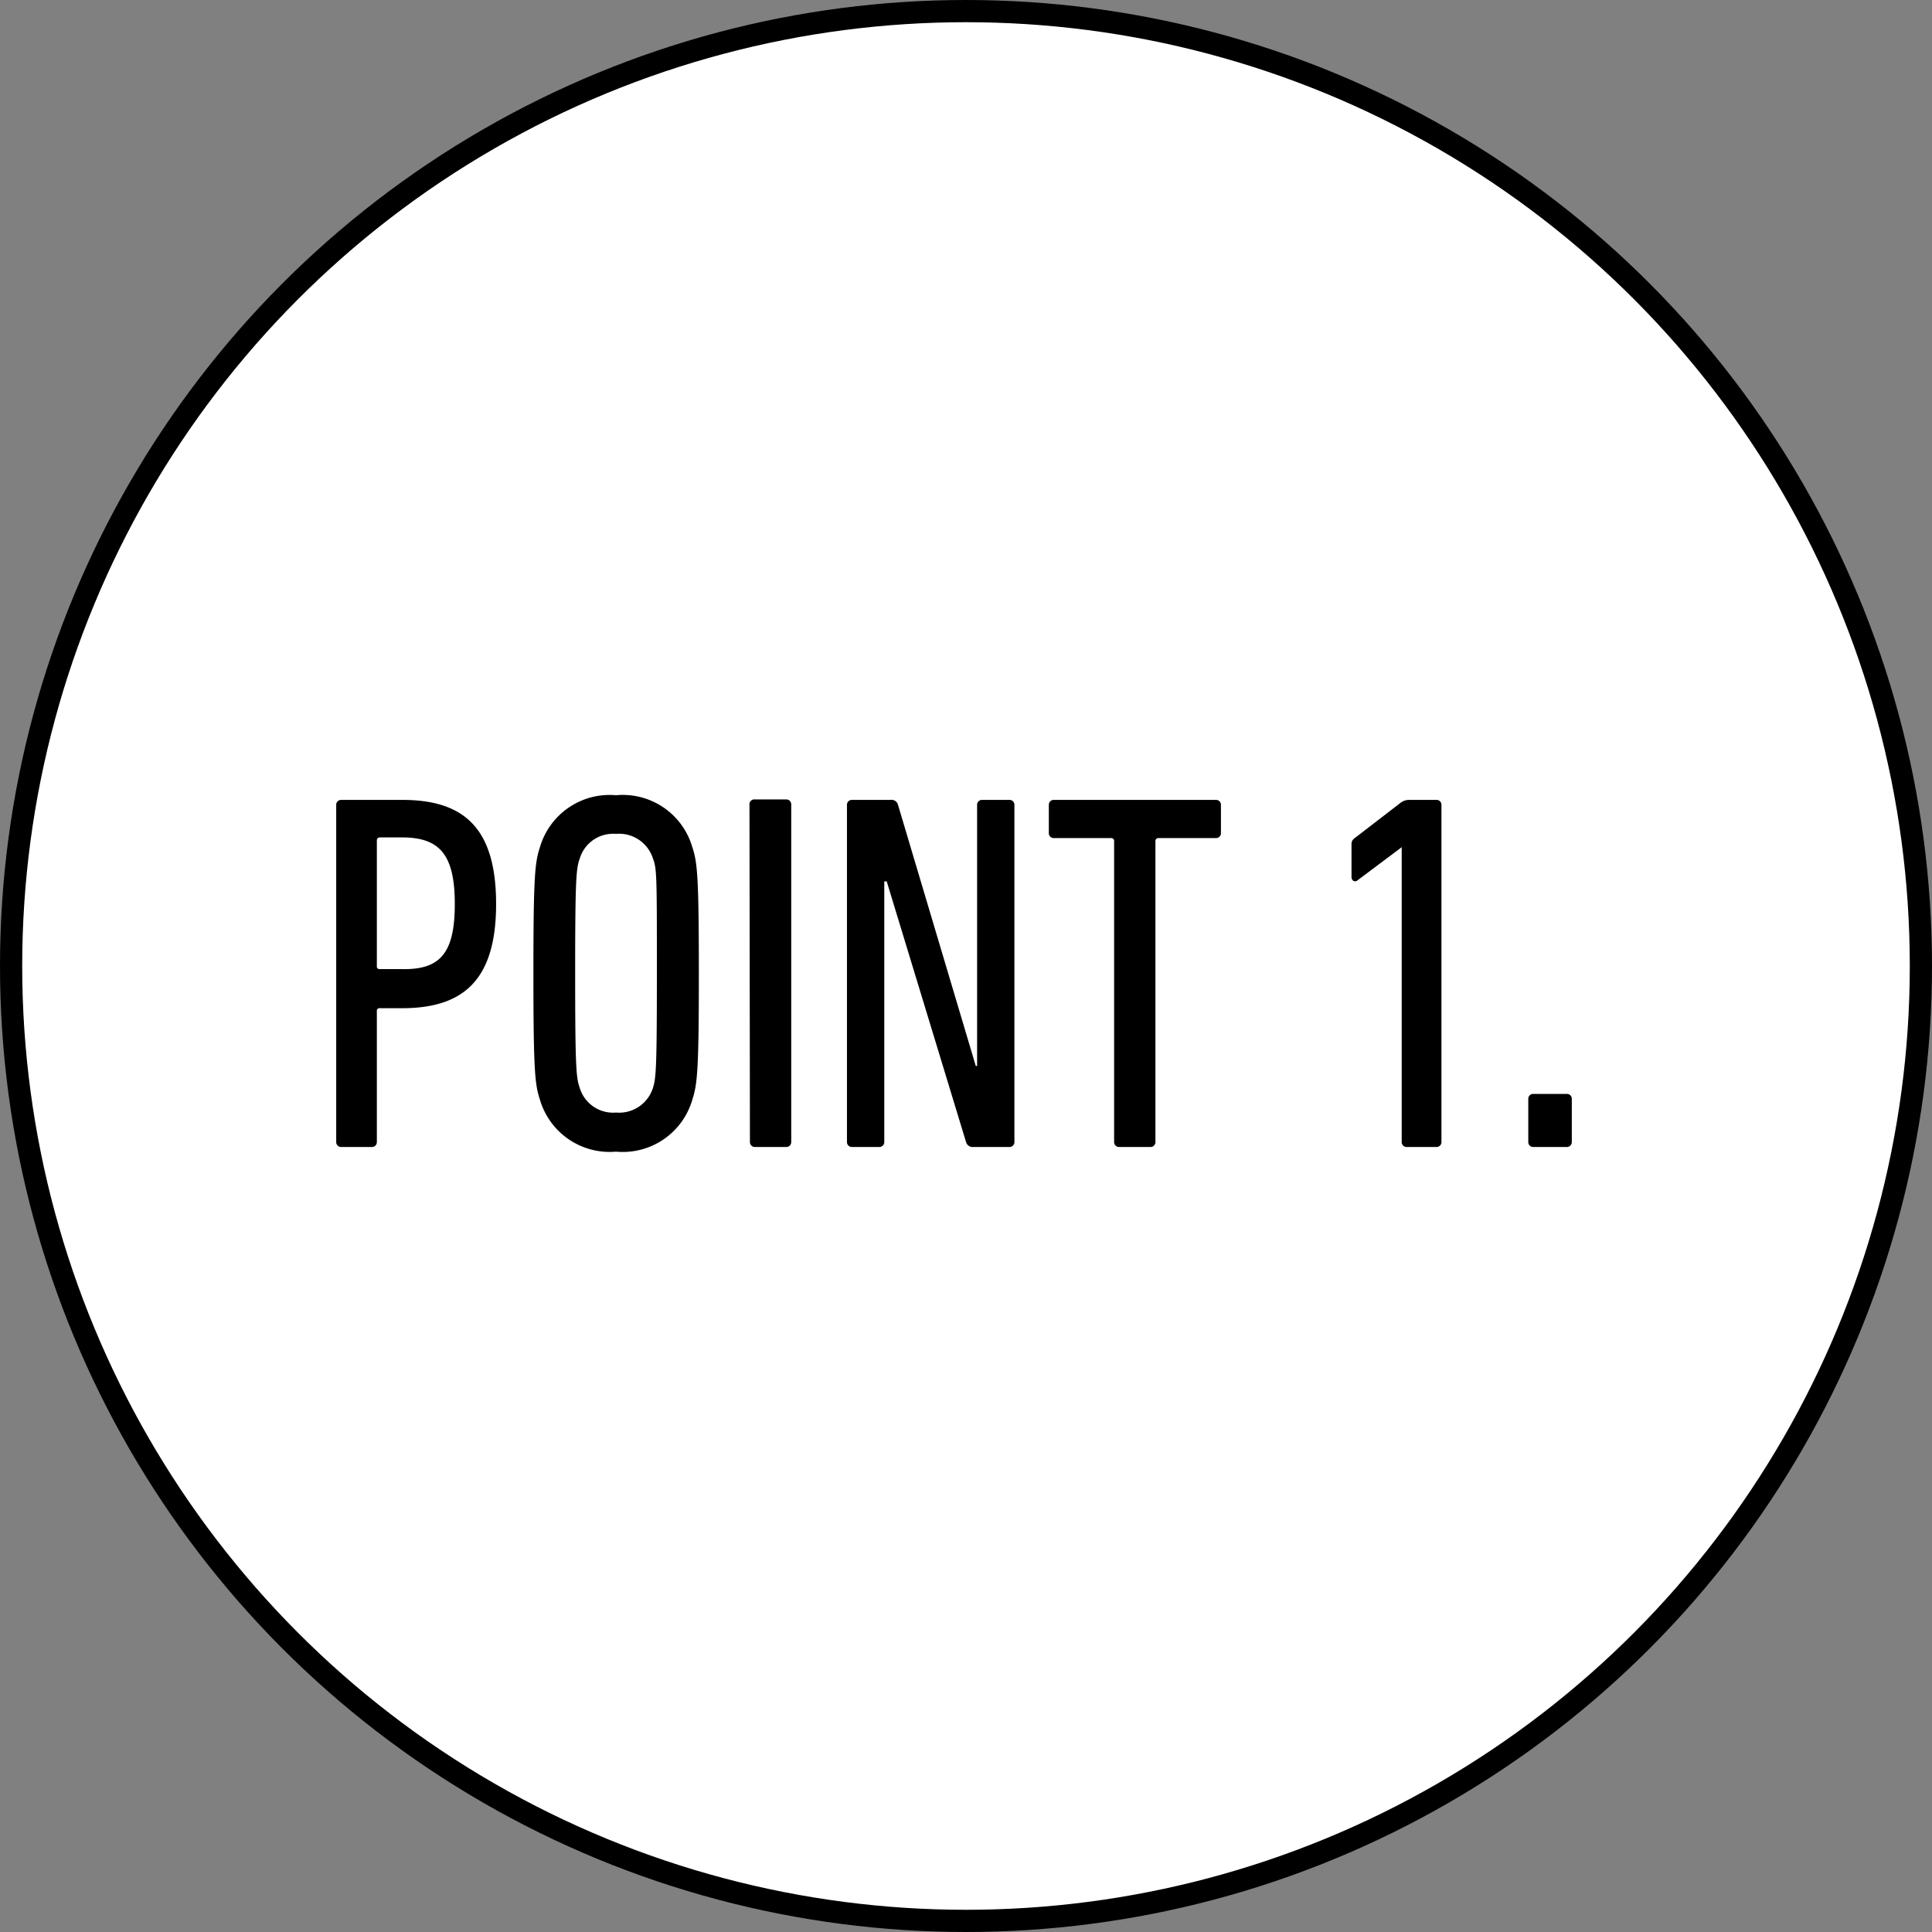 <svg xmlns="http://www.w3.org/2000/svg" viewBox="0 0 87 87"><rect x="0" y="0" width="87" height="87" fill="#808080" stroke="none"/><defs><style>.cls-1{fill:#fff;stroke:#000;stroke-miterlimit:10;}</style></defs><g id="レイヤー_2" data-name="レイヤー 2"><g id="レイヤー_1-2" data-name="レイヤー 1"><circle class="cls-1" cx="43.5" cy="43.5" r="43"/><path d="M15.37,51.65a.22.22,0,0,1-.23-.23V36.25a.22.22,0,0,1,.23-.23h2.74c2.76,0,4.23,1.24,4.23,4.69s-1.5,4.69-4.23,4.69h-1a.12.12,0,0,0-.14.14v5.88a.22.22,0,0,1-.23.23Zm5.11-10.94c0-2.21-.67-3-2.37-3h-1a.13.13,0,0,0-.14.14v5.65a.12.12,0,0,0,.14.14h1C19.81,43.67,20.48,42.94,20.48,40.71Z"/><path d="M24.32,49.54c-.23-.69-.3-1.27-.3-5.71s.07-5,.3-5.7a3.27,3.27,0,0,1,3.42-2.32,3.26,3.26,0,0,1,3.43,2.32c.23.69.3,1.27.3,5.7s-.07,5-.3,5.71a3.26,3.26,0,0,1-3.43,2.32A3.27,3.27,0,0,1,24.32,49.54ZM29.4,49c.14-.46.18-.81.18-5.18s0-4.71-.18-5.17a1.6,1.6,0,0,0-1.66-1.1,1.57,1.57,0,0,0-1.63,1.1c-.16.46-.21.8-.21,5.17s.05,4.72.21,5.18a1.57,1.57,0,0,0,1.63,1.1A1.6,1.6,0,0,0,29.4,49Z"/><path d="M33.75,36.25A.22.22,0,0,1,34,36h1.4a.22.22,0,0,1,.23.23V51.42a.22.22,0,0,1-.23.23H34a.22.22,0,0,1-.23-.23Z"/><path d="M38.14,36.25a.22.22,0,0,1,.23-.23H40.1a.3.3,0,0,1,.34.23L43.94,48H44V36.25a.22.22,0,0,1,.23-.23h1.22a.22.22,0,0,1,.23.23V51.42a.22.22,0,0,1-.23.23H43.84a.31.31,0,0,1-.34-.23L39.93,39.69h-.11V51.42a.22.22,0,0,1-.23.23H38.37a.22.22,0,0,1-.23-.23Z"/><path d="M50.4,51.65a.22.22,0,0,1-.23-.23V37.88a.13.13,0,0,0-.14-.14H47.46a.22.22,0,0,1-.23-.23V36.25a.22.22,0,0,1,.23-.23h7.29a.22.22,0,0,1,.23.23v1.26a.22.22,0,0,1-.23.23H52.17a.13.13,0,0,0-.14.14V51.42a.22.22,0,0,1-.23.23Z"/><path d="M63.12,38.15h0l-2,1.5c-.12.09-.26,0-.26-.16V38.06c0-.14,0-.23.21-.37l2-1.54a.63.63,0,0,1,.39-.13h1.22a.22.22,0,0,1,.23.23V51.42a.22.22,0,0,1-.23.23H63.35a.22.22,0,0,1-.23-.23Z"/><path d="M68.82,49.49a.22.22,0,0,1,.23-.23h1.5a.22.22,0,0,1,.23.23v1.93a.22.22,0,0,1-.23.23h-1.5a.22.22,0,0,1-.23-.23Z"/></g></g></svg>